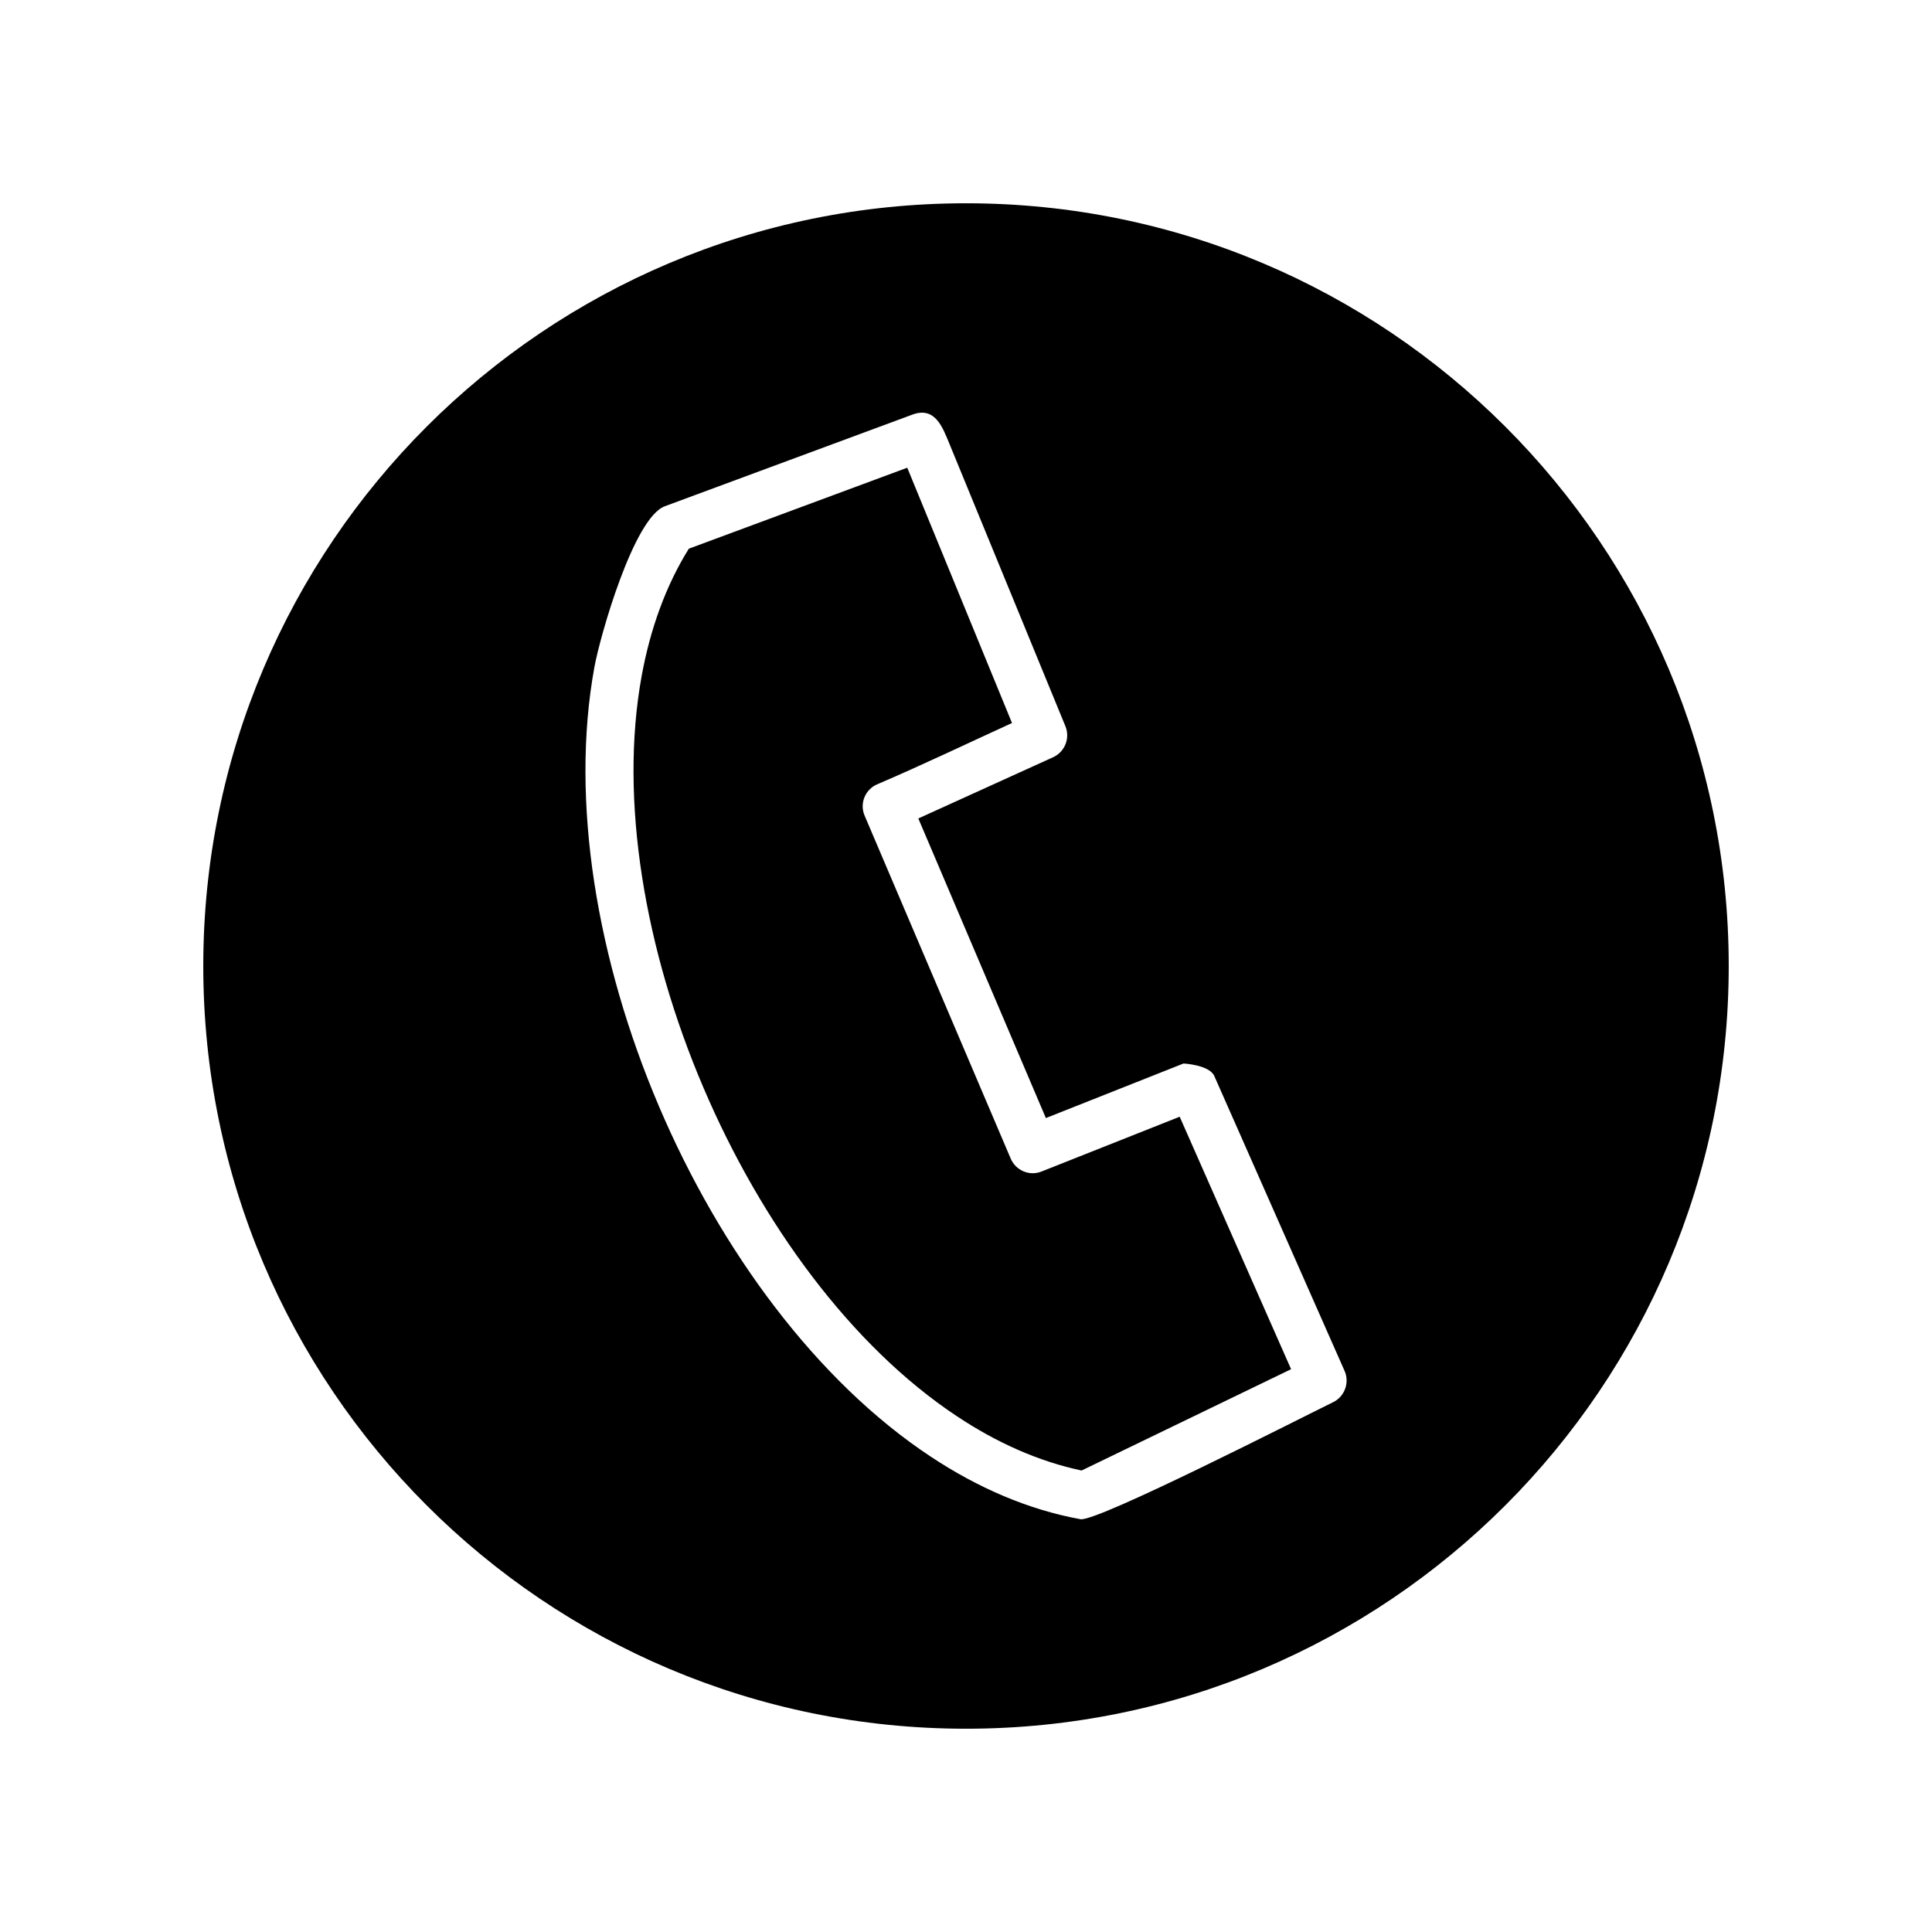 <?xml version="1.0" encoding="UTF-8"?>
<!-- Uploaded to: ICON Repo, www.svgrepo.com, Generator: ICON Repo Mixer Tools -->
<svg fill="#000000" width="800px" height="800px" version="1.1" viewBox="144 144 512 512" xmlns="http://www.w3.org/2000/svg">
 <path d="m400 197.87c111.64 0 202.13 90.484 202.13 202.13s-90.484 202.13-202.13 202.13-202.13-90.484-202.13-202.13 90.484-202.13 202.13-202.13zm-15.566 70.078-57.887 21.461c-6.144 9.875-10.227 21.312-12.496 33.703-12.043 66 27.66 159.2 83.582 196.23 10.531 7.004 21.613 11.941 33 14.359l55.52-26.852-29.523-66.906-36.578 14.508c-3.223 1.309-6.852-0.25-8.211-3.426l-38.691-90.836c-1.41-3.223 0.102-7.004 3.375-8.363 11.891-5.09 23.879-10.832 35.668-16.223l-27.762-67.66zm-64.285 10.227 65.598-24.285c6.144-2.316 8.113 3.527 9.875 7.758l30.684 74.715c1.359 3.176-0.051 6.852-3.223 8.312l-35.719 16.223 33.805 79.398 36.477-14.461s6.852 0.352 8.16 3.324l34.41 77.891c1.562 3.176 0.203 7.055-2.973 8.566-8.16 3.981-62.574 31.789-66.906 30.984-13.855-2.519-27.207-8.312-39.75-16.625-60.254-39.902-102.02-138.04-89.074-209.13 1.512-8.312 10.43-39.598 18.641-42.672z" fill-rule="evenodd"/>
</svg>
